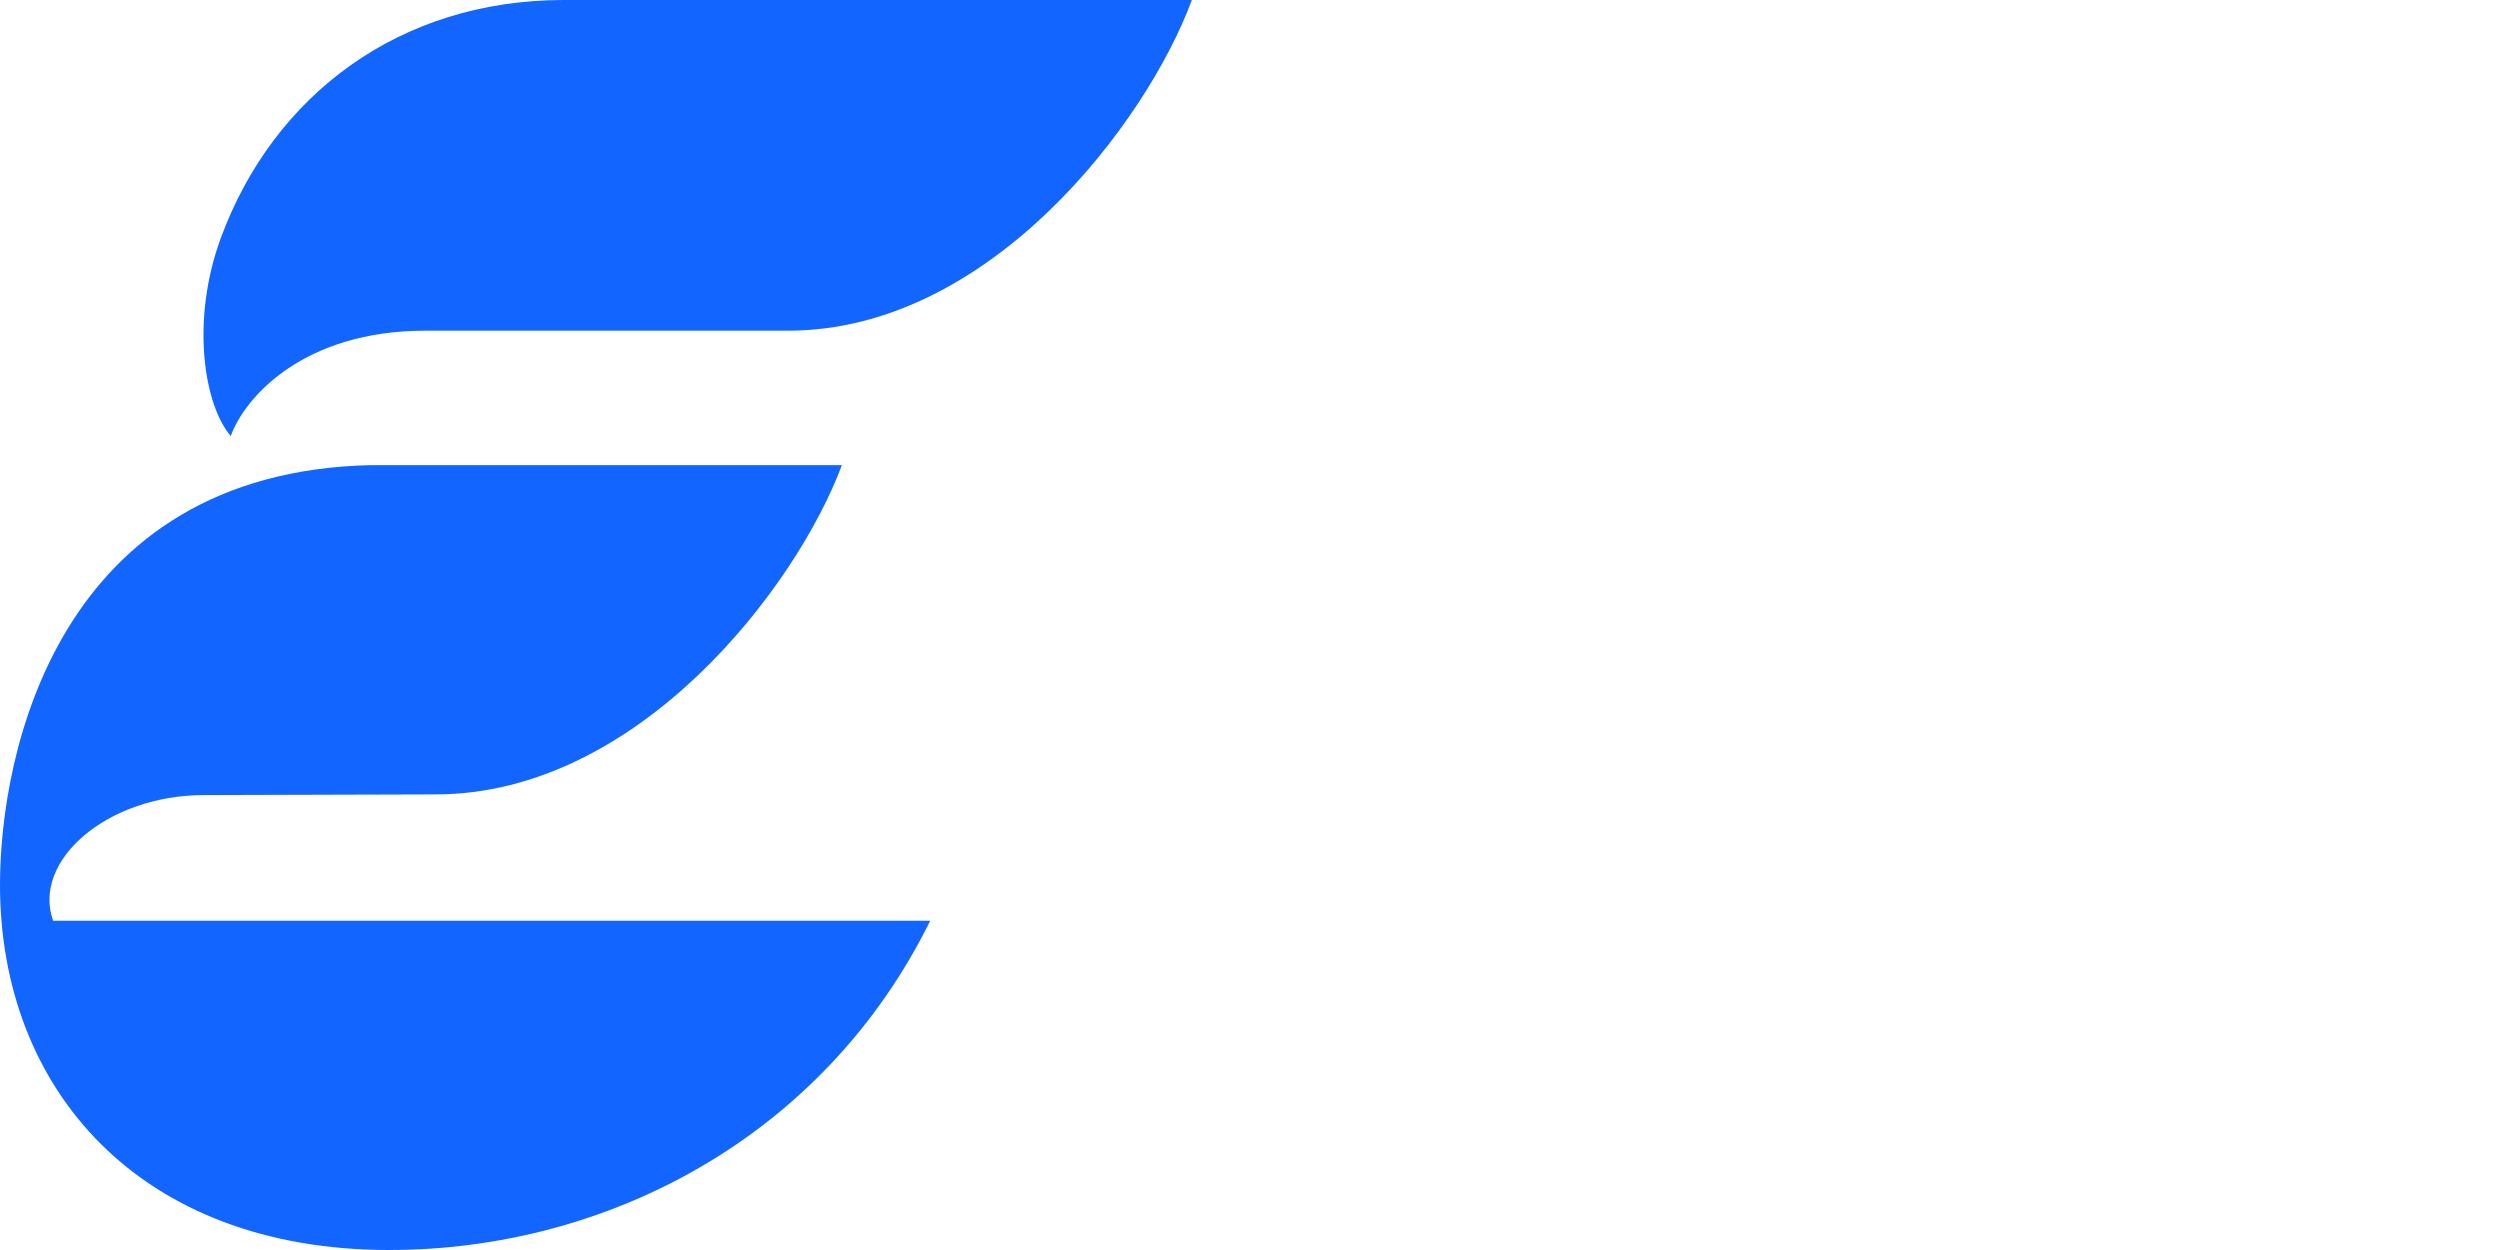 <svg width="96" height="48" viewBox="0 0 96 48" fill="none" xmlns="http://www.w3.org/2000/svg">
<path d="M8.492 9.104C7.307 12.299 7.834 15.546 8.86 16.744C9.413 15.227 11.677 12.698 16.337 12.698C16.942 12.698 30.262 12.698 30.262 12.698C38.002 12.698 44.03 4.712 45.767 0H21.654C15.336 0 10.519 3.647 8.492 9.104Z" fill="#1365FF"/>
<path d="M2.04 35.356C1.219 33.076 4.081 30.531 7.844 30.531C7.87 30.531 16.721 30.505 16.721 30.505C24.512 30.505 30.58 22.552 32.329 17.86H14.681C14.548 17.86 14.416 17.86 14.257 17.86C2.199 18.125 0 28.941 0 33.977C0 41.824 5.353 48 14.946 48C23.293 48 31.614 43.679 35.721 35.356H2.04Z" fill="#1365FF"/>
</svg>
